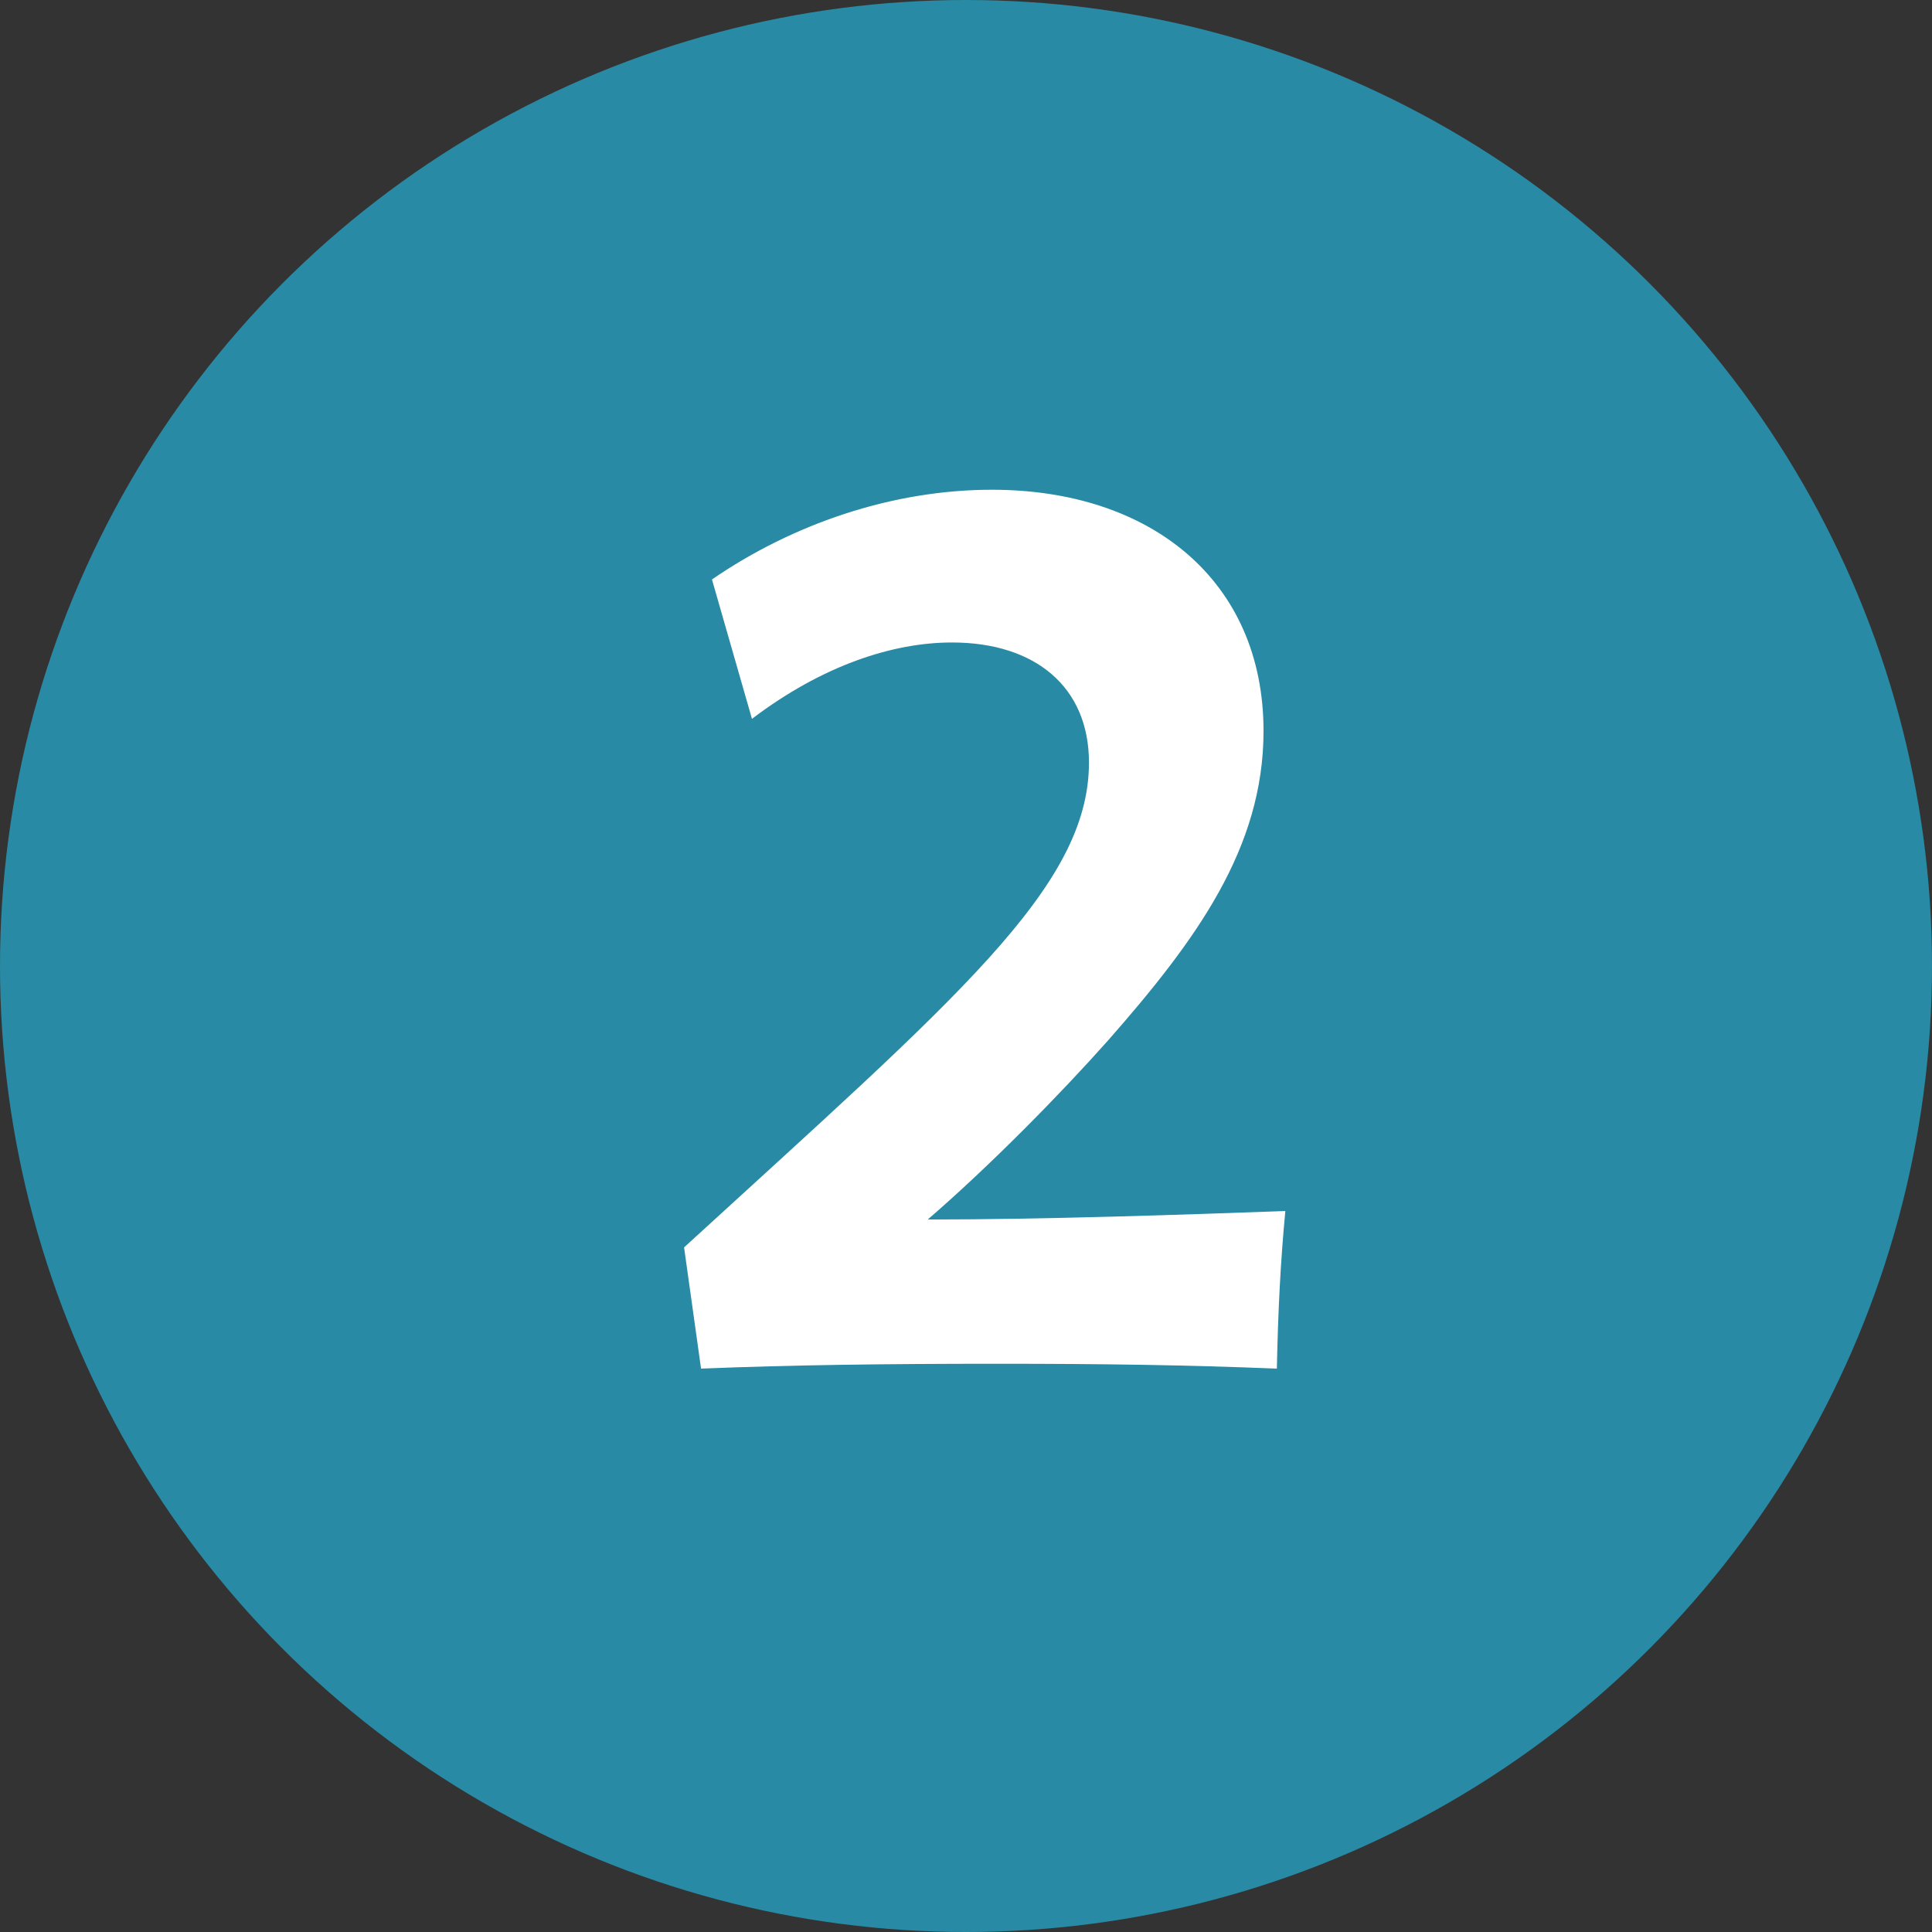 <?xml version="1.0" encoding="UTF-8"?>
<svg width="51px" height="51px" viewBox="0 0 51 51" version="1.1" xmlns="http://www.w3.org/2000/svg" xmlns:xlink="http://www.w3.org/1999/xlink">
    <rect x="0" y="0" width="51" height="51" fill="#333333" stroke="none"/>
    <title>2 circle</title>
    <g id="Page-1" stroke="none" stroke-width="1" fill="none" fill-rule="evenodd">
        <g id="AHS-Learn/How-to-apply" transform="translate(-384, -1458)">
            <g id="2-circle" transform="translate(384, 1458)">
                <circle id="Oval" fill="#288AA4" cx="25.5" cy="25.5" r="25.5"></circle>
                <g id="2" transform="translate(18.058, 12.928)" fill="#FFFFFF" fill-rule="nonzero">
                    <path d="M6.432,19.264 C8.064,17.856 9.92,15.968 11.2,14.528 C13.504,11.904 15.296,9.472 15.296,6.368 C15.296,2.4 12.32,0 8.128,0 C5.504,0 2.88,0.896 0.736,2.368 L1.792,6.048 C3.648,4.64 5.504,4.032 7.072,4.032 C9.28,4.032 10.688,5.216 10.688,7.2 C10.688,10.496 7.2,13.408 0,20 L0.448,23.2 C2.848,23.104 5.28,23.072 8.256,23.072 C11.136,23.072 13.216,23.104 15.648,23.2 C15.68,21.664 15.744,20.384 15.872,19.04 C13.216,19.136 9.504,19.264 6.432,19.264 Z" id="Path"></path>
                </g>
            </g>
        </g>
    </g>
</svg>